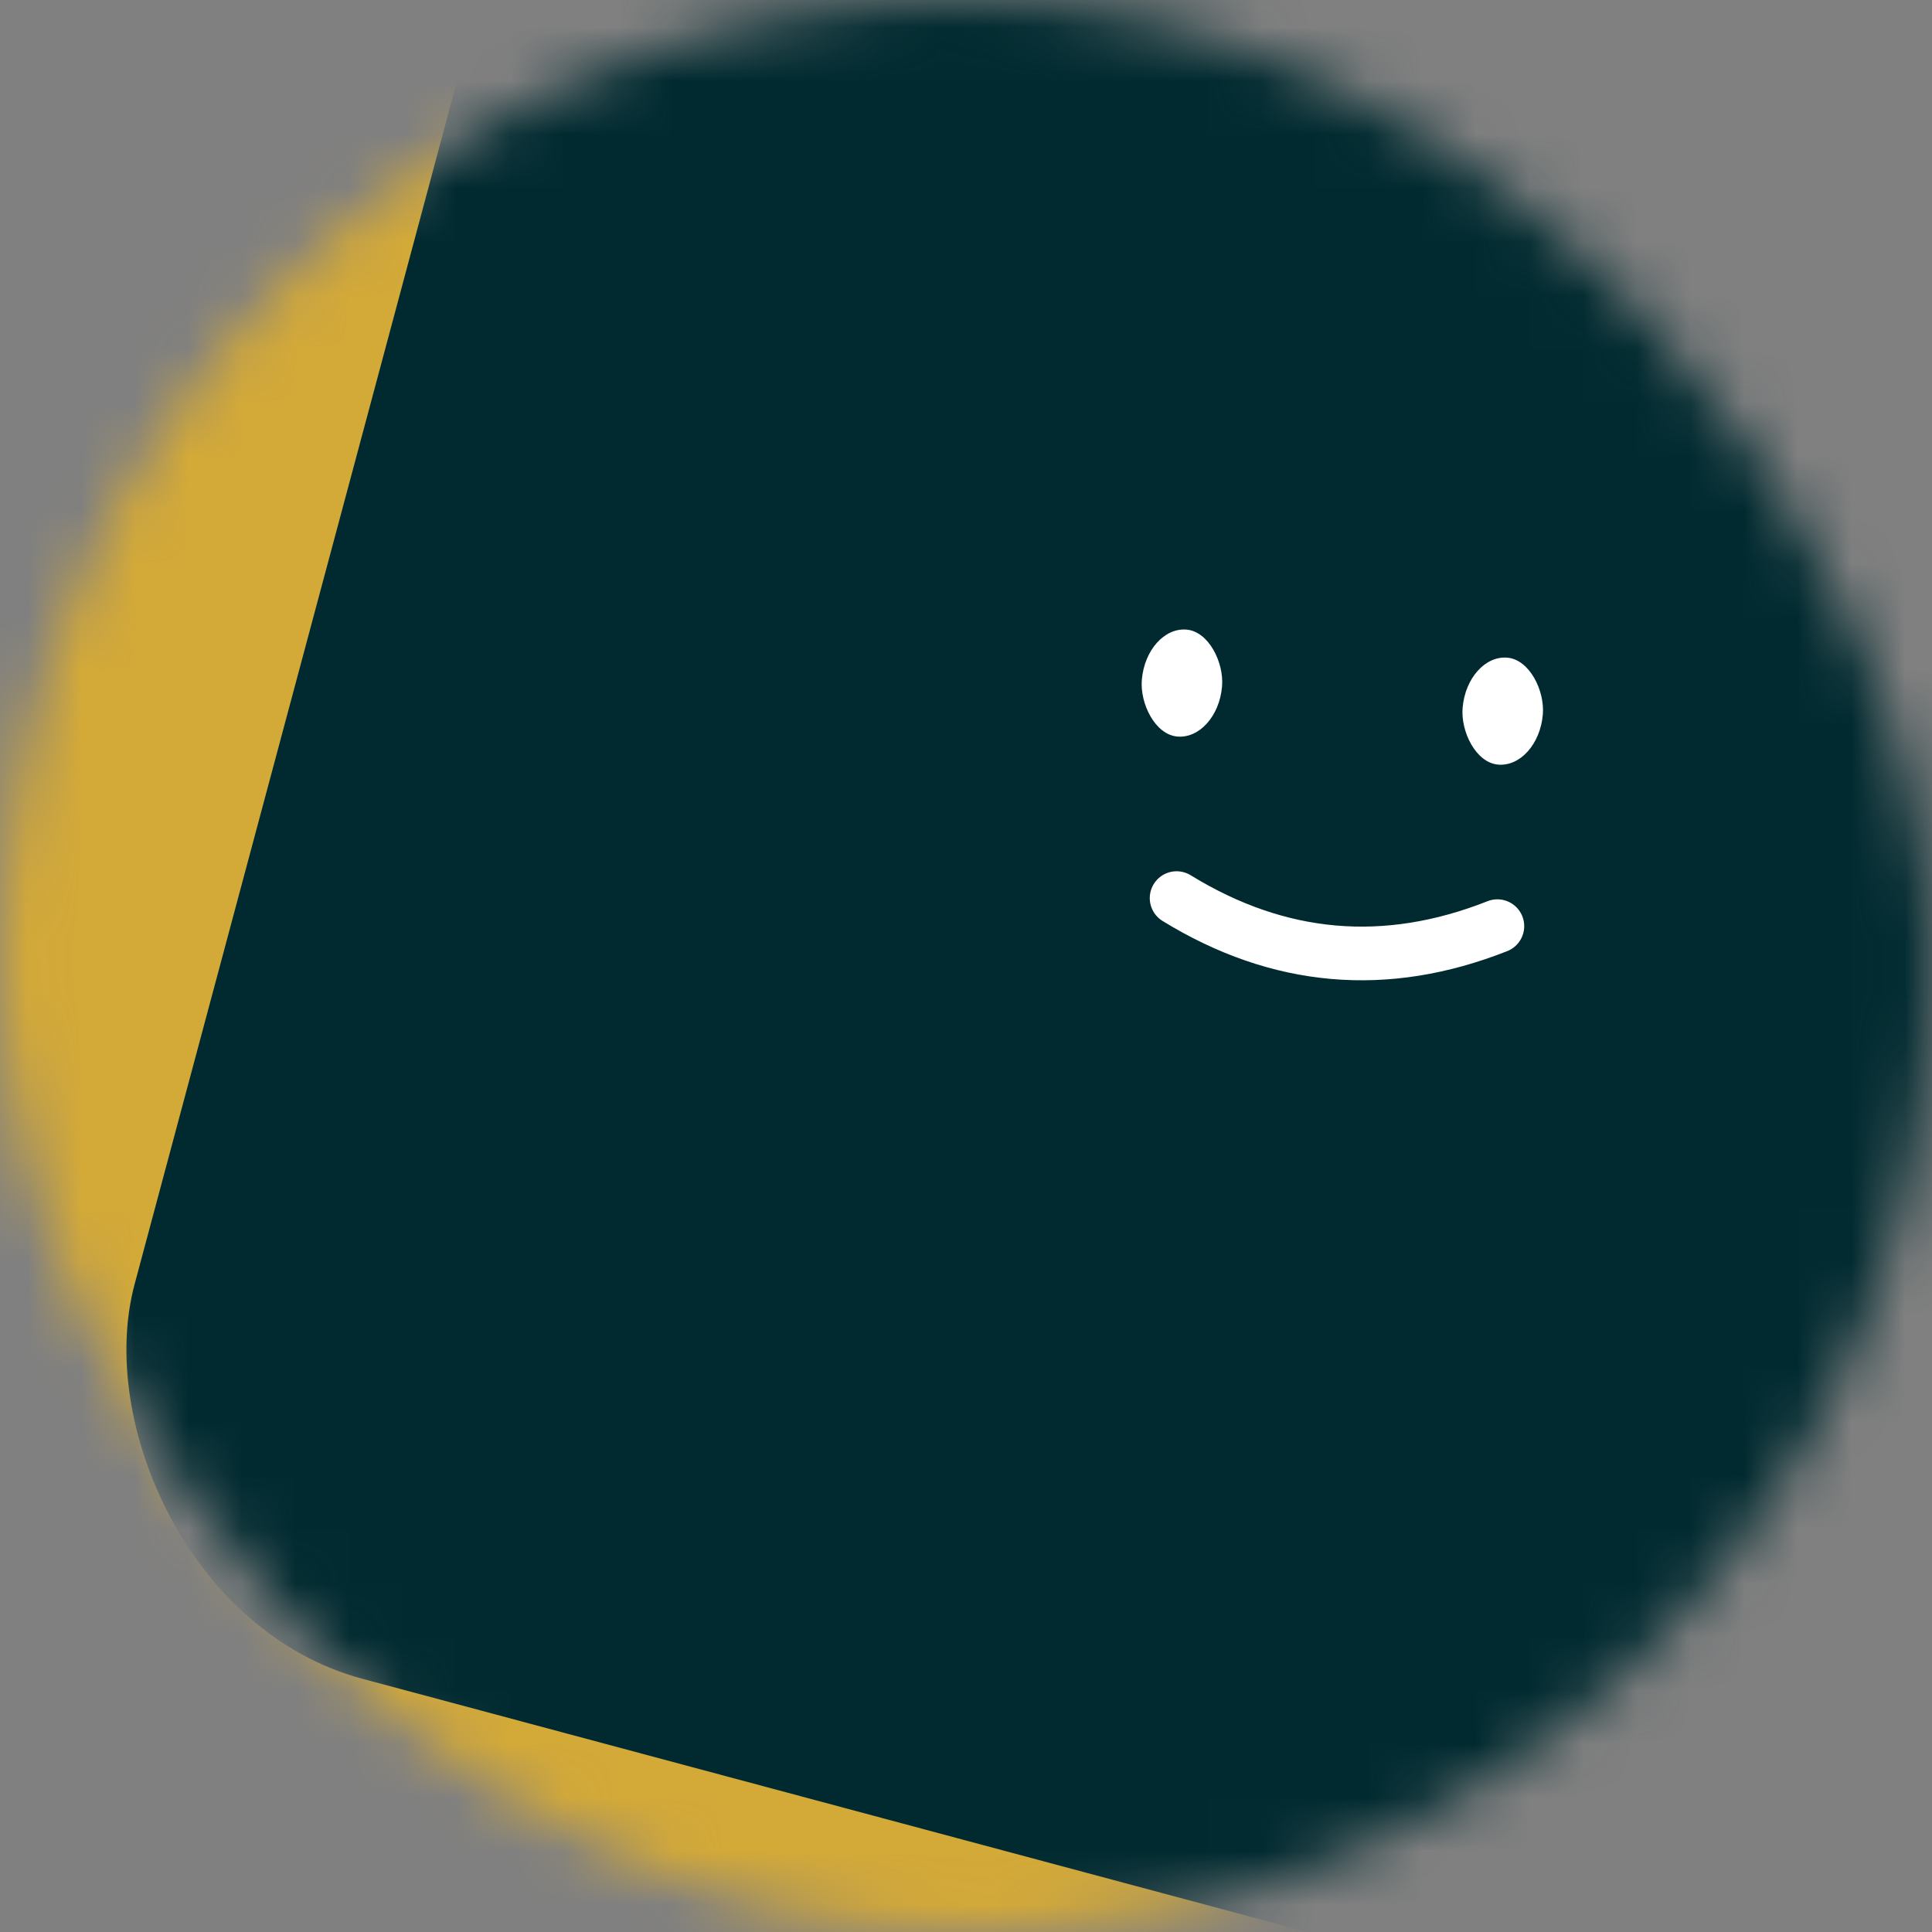 <svg viewBox="0 0 36 36" fill="none" role="img" xmlns="http://www.w3.org/2000/svg" width="80" height="80"><rect x="0" y="0" width="36" height="36" fill="#808080" stroke="none"/><mask id="0.09290448529809958" maskUnits="userSpaceOnUse" x="0" y="0" width="36" height="36"><rect width="36" height="36" rx="72" fill="#FFFFFF"></rect></mask><g mask="url(#0.09290448529809958)"><rect width="36" height="36" fill="#D3A938"></rect><rect x="0" y="0" width="36" height="36" transform="translate(5 -1) rotate(15 18 18) scale(1)" fill="#002A30" rx="6"></rect><g transform="translate(7 -2) rotate(5 18 18)"><path d="M15 19c2 1 4 1 6 0" stroke="#FFFFFF" fill="none" stroke-linecap="round"></path><rect x="14" y="14" width="1.5" height="2" rx="1" stroke="none" fill="#FFFFFF"></rect><rect x="20" y="14" width="1.5" height="2" rx="1" stroke="none" fill="#FFFFFF"></rect></g></g></svg>